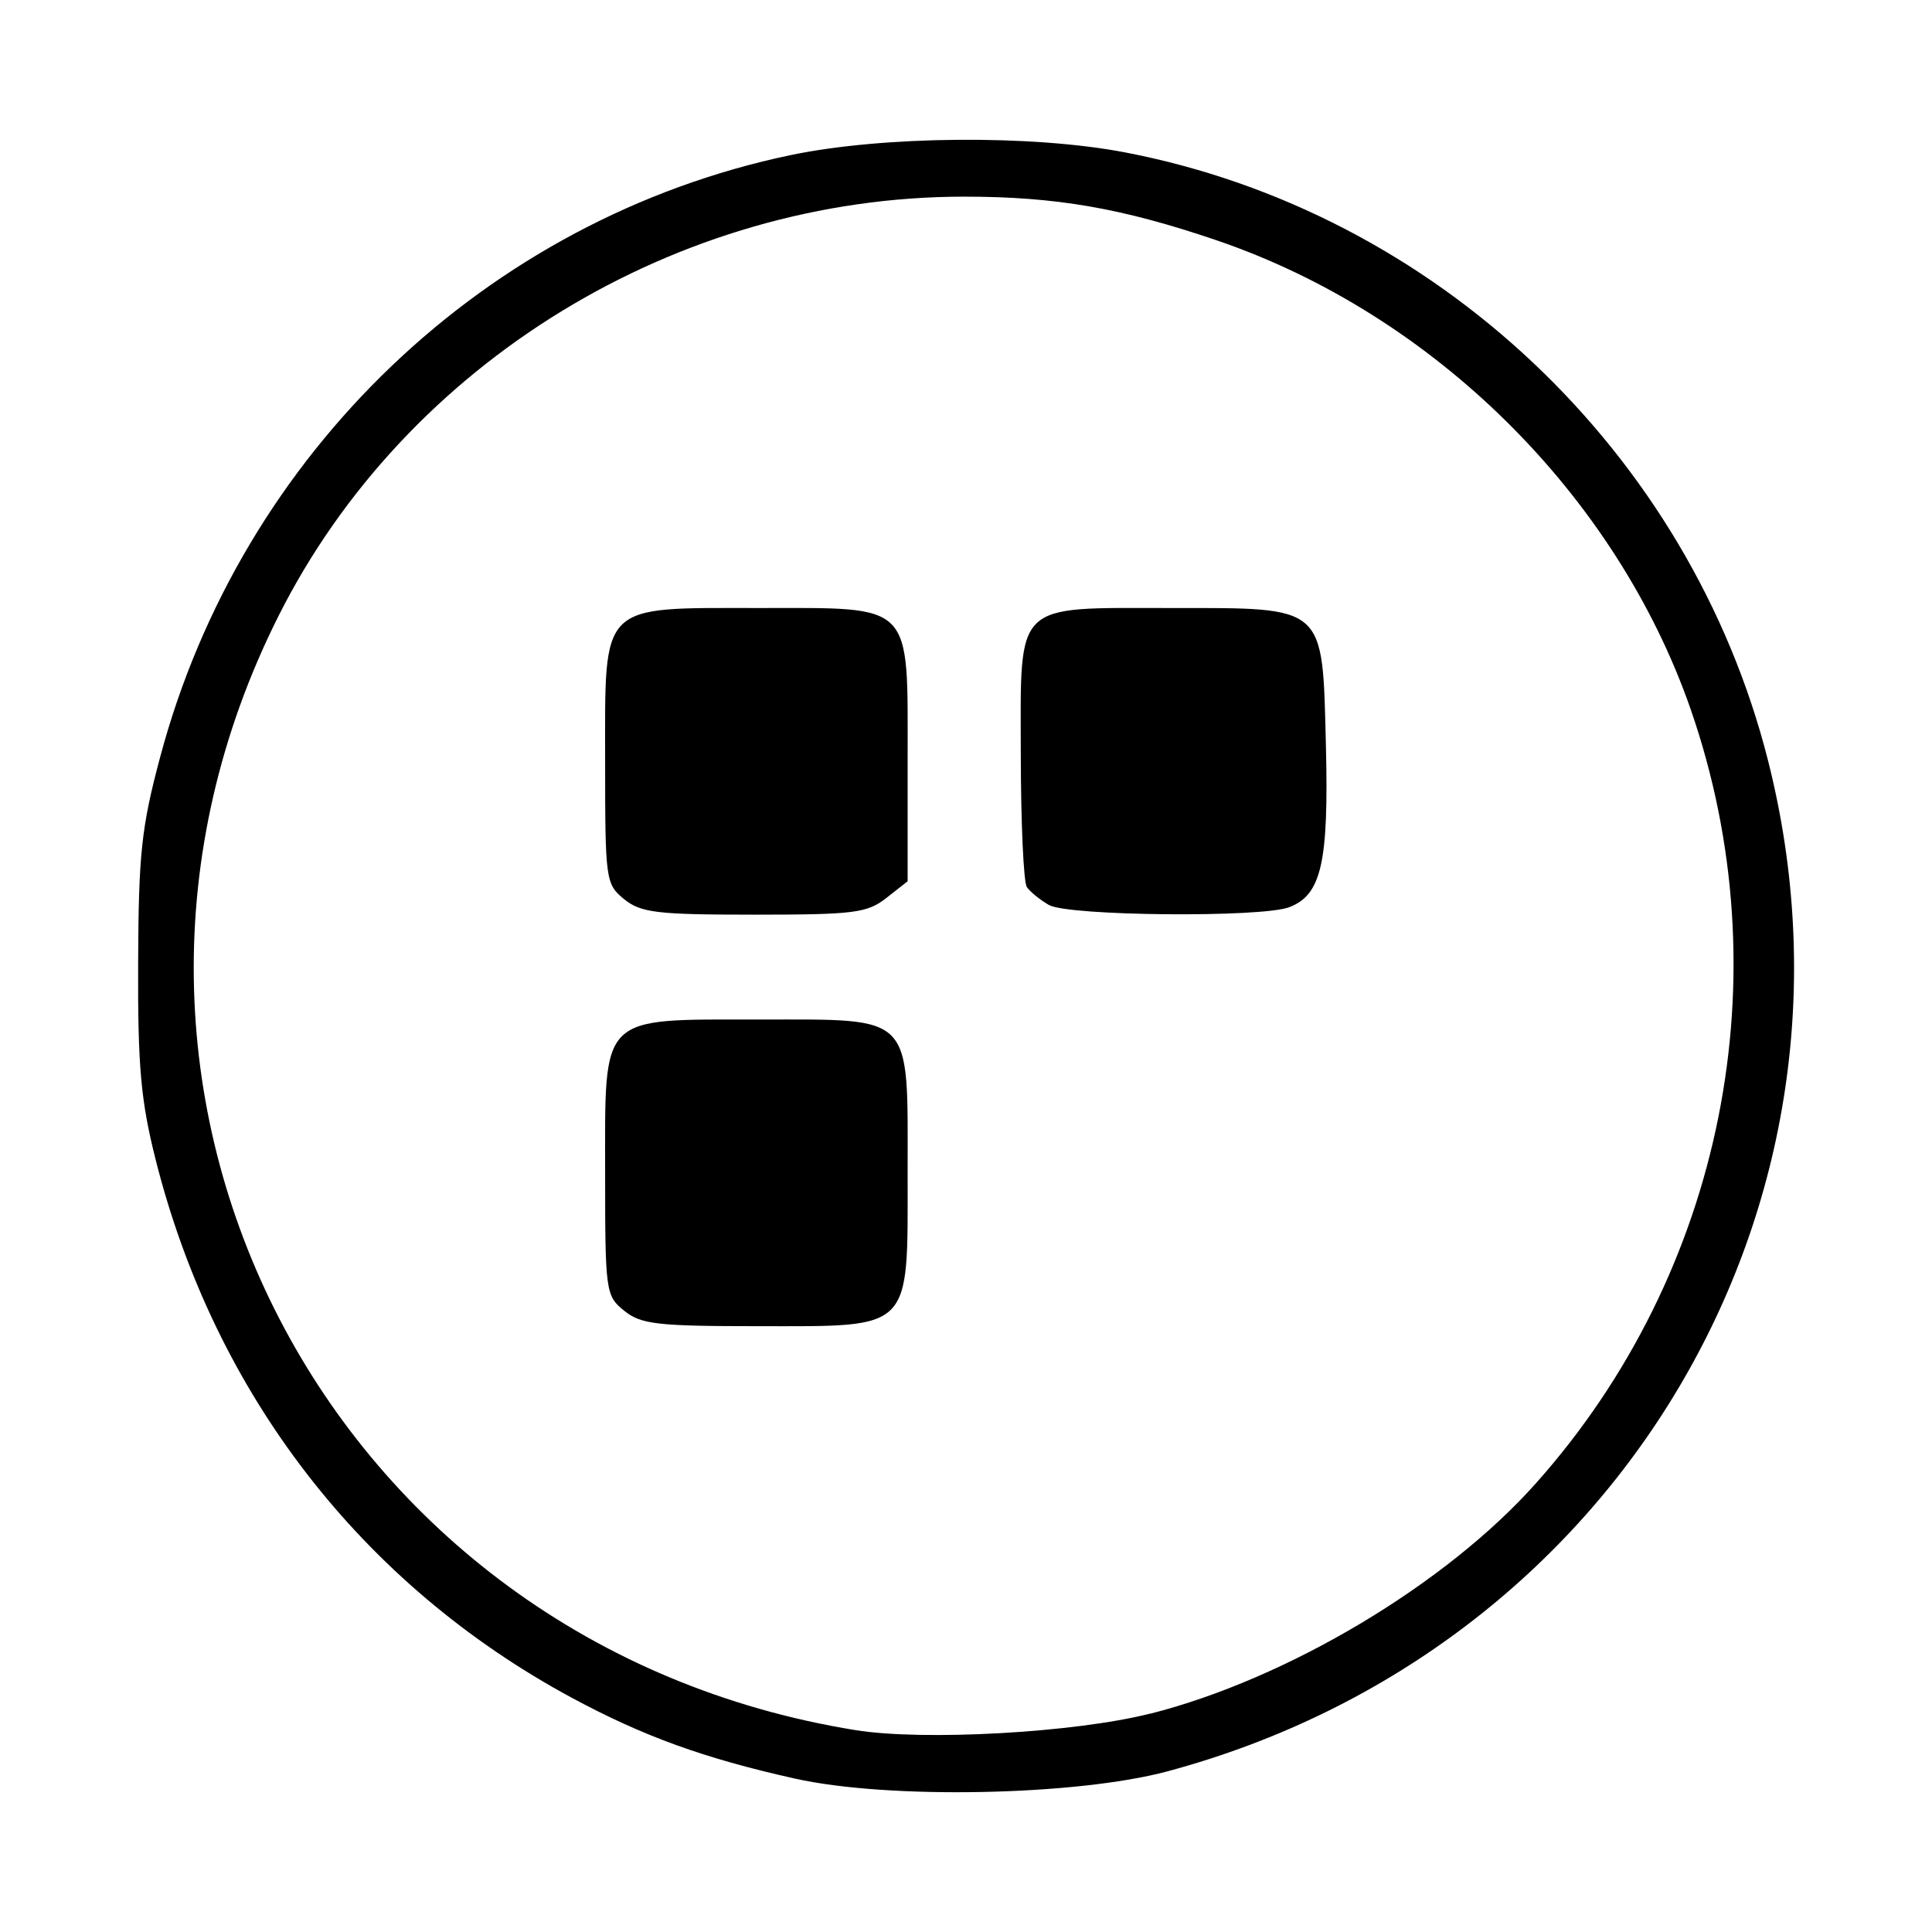 <?xml version="1.0" encoding="utf-8"?><!-- Скачано с сайта svg4.ru / Downloaded from svg4.ru -->
<svg fill="#000000" width="800px" height="800px" viewBox="0 0 14 14" role="img" focusable="false" aria-hidden="true" xmlns="http://www.w3.org/2000/svg"><path d="m 5.759,12.888 c -0.659,-0.147 -1.099,-0.307 -1.615,-0.585 -1.522,-0.821 -2.589,-2.201 -3.017,-3.903 -0.107,-0.426 -0.129,-0.672 -0.126,-1.421 0.003,-0.789 0.023,-0.982 0.159,-1.491 0.587,-2.205 2.365,-3.903 4.569,-4.364 0.67,-0.14 1.748,-0.149 2.422,-0.02 2.25,0.431 4.094,2.174 4.66,4.404 0.82,3.232 -1.093,6.453 -4.352,7.328 -0.66,0.177 -2.023,0.204 -2.7,0.052 z m 2.573,-0.469 c 0.996,-0.252 2.148,-0.939 2.8,-1.673 1.359,-1.526 1.788,-3.677 1.12,-5.604 -0.54,-1.555 -1.863,-2.865 -3.437,-3.401 -0.685,-0.233 -1.163,-0.316 -1.828,-0.316 -2.08,0 -4.047,1.203 -4.969,3.039 -1.727,3.438 0.353,7.454 4.18,8.073 0.495,0.08 1.588,0.019 2.134,-0.119 z m -3.809,-2.921 c -0.134,-0.108 -0.138,-0.137 -0.138,-0.999 0,-1.159 -0.048,-1.111 1.117,-1.111 1.126,0 1.075,-0.052 1.075,1.109 0,1.159 0.045,1.113 -1.086,1.113 -0.73,0 -0.847,-0.014 -0.968,-0.112 z m 0,-2.982 c -0.134,-0.109 -0.138,-0.137 -0.138,-0.999 0,-1.159 -0.048,-1.111 1.117,-1.111 1.126,0 1.075,-0.052 1.075,1.107 l 0,0.873 -0.154,0.121 c -0.139,0.109 -0.233,0.121 -0.958,0.121 -0.705,0 -0.821,-0.014 -0.942,-0.112 z m 3.078,0.042 c -0.064,-0.037 -0.136,-0.095 -0.16,-0.13 -0.024,-0.035 -0.043,-0.463 -0.044,-0.952 -0.001,-1.128 -0.06,-1.07 1.087,-1.07 1.13,0 1.098,-0.029 1.124,0.994 0.021,0.85 -0.032,1.085 -0.266,1.174 -0.203,0.077 -1.599,0.064 -1.741,-0.016 z"/></svg>